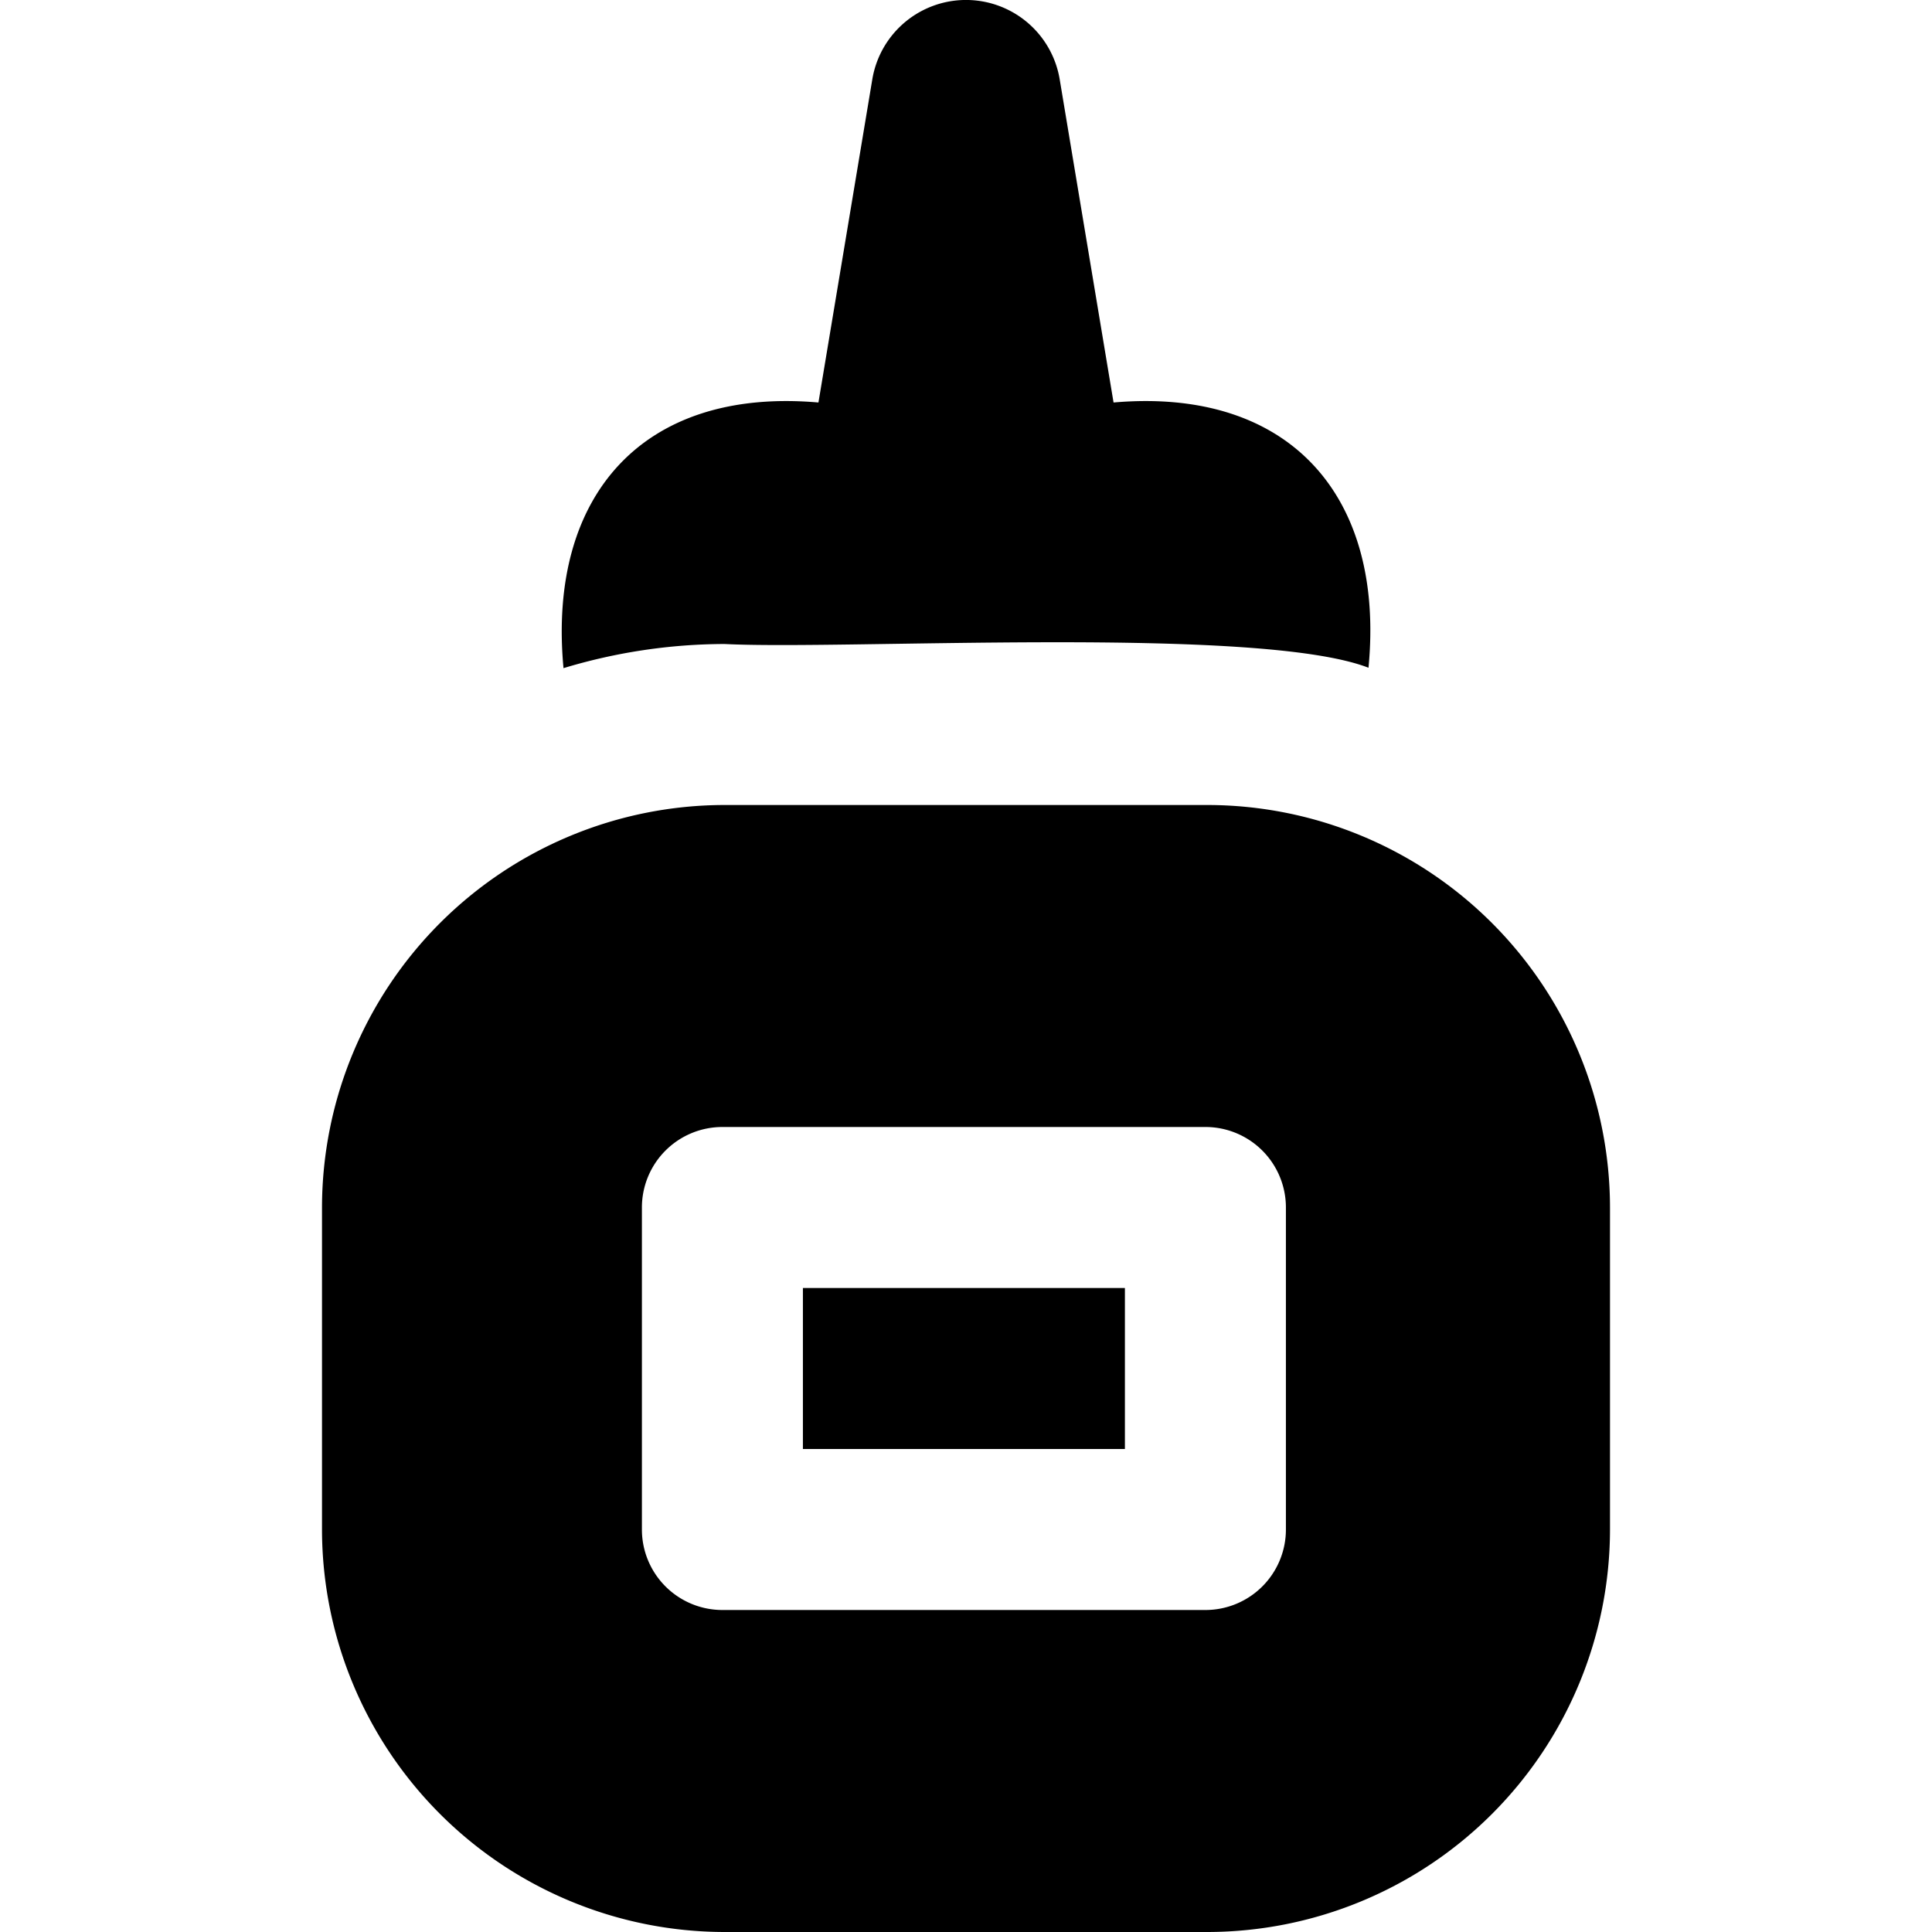 <?xml version="1.0" encoding="UTF-8"?>
<svg xmlns="http://www.w3.org/2000/svg" id="Layer_1" data-name="Layer 1" viewBox="0 0 24 24" width="512" height="512"><path d="M9.974,16h4v2h-4ZM20,15v4a5.006,5.006,0,0,1-5,5H9a5.006,5.006,0,0,1-5-5V15a5.006,5.006,0,0,1,5-5h6A5.006,5.006,0,0,1,20,15Zm-4.026,0a1,1,0,0,0-1-1h-6a1,1,0,0,0-1,1v4a1,1,0,0,0,1,1h6a1,1,0,0,0,1-1ZM9,8c1.5.077,6.638-.233,8,.295.206-2.139-.985-3.486-3.167-3.295L13.164.986a1.18,1.18,0,0,0-2.328,0L10.167,5C7.984,4.809,6.8,6.157,7,8.3A6.956,6.956,0,0,1,9,8Z"/></svg>
